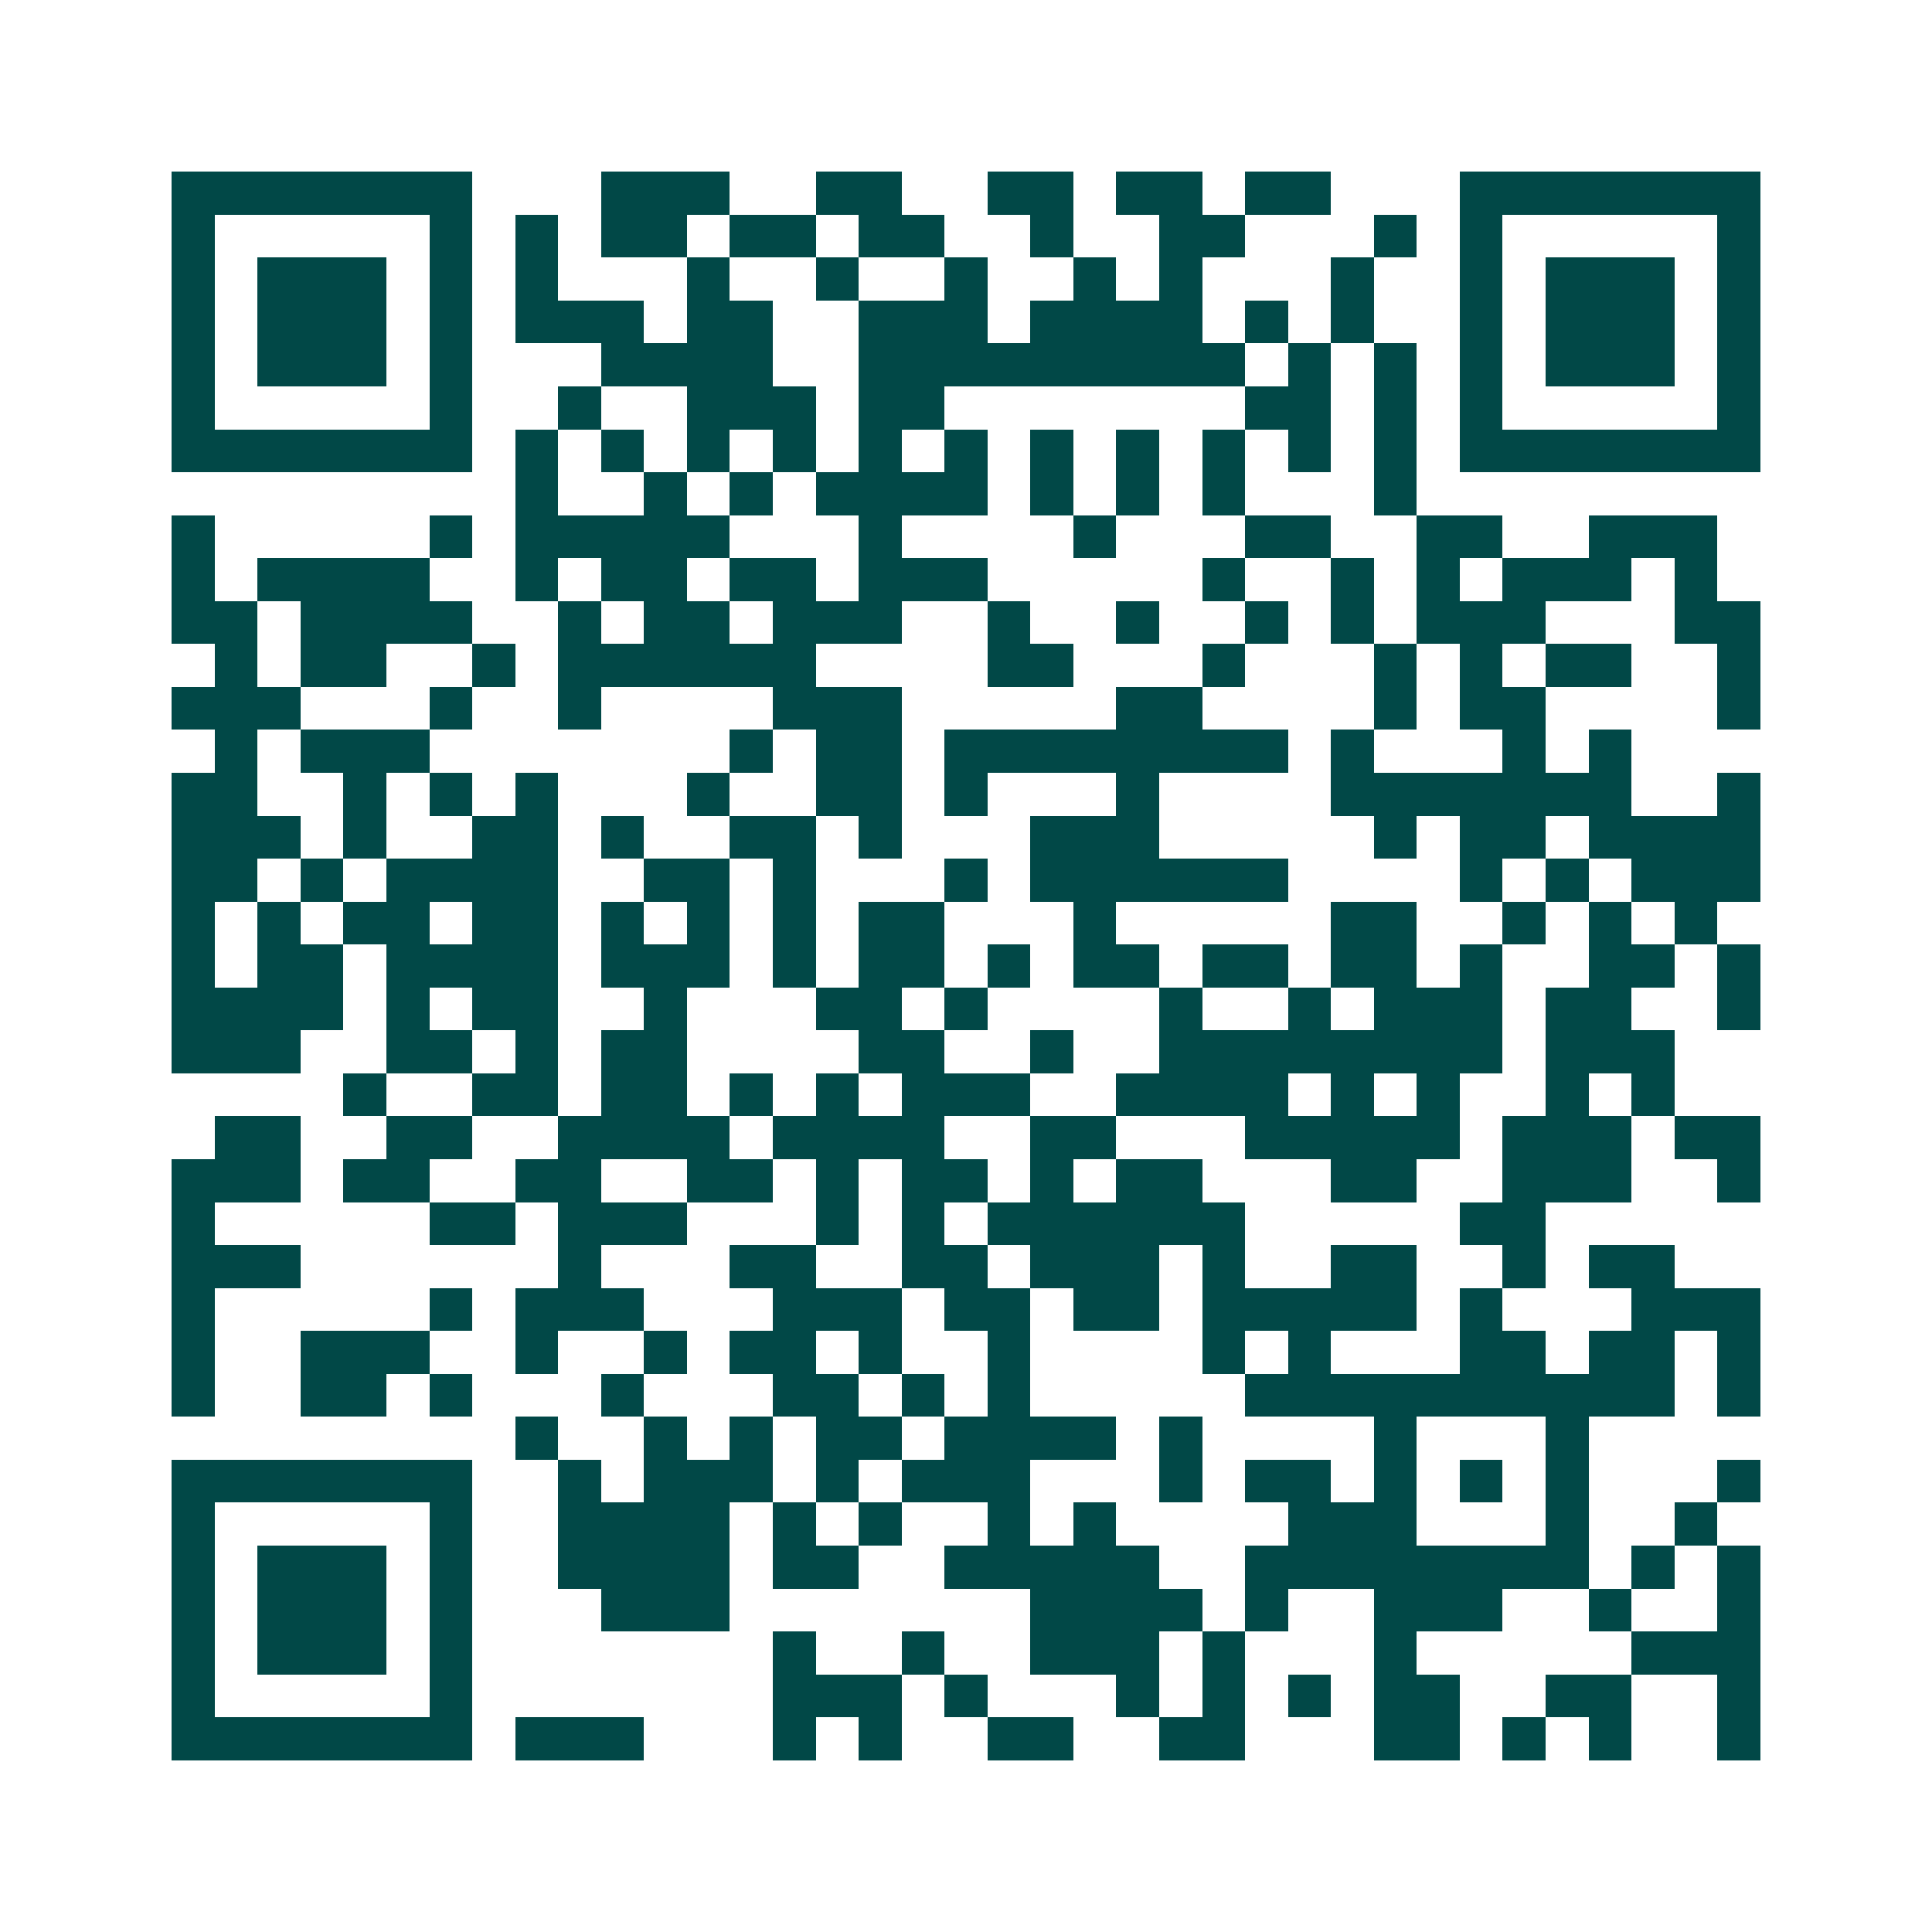 <svg xmlns="http://www.w3.org/2000/svg" width="200" height="200" viewBox="0 0 45 45" shape-rendering="crispEdges"><path fill="#ffffff" d="M0 0h45v45H0z"/><path stroke="#014847" d="M4 4.5h7m3 0h3m2 0h2m2 0h2m1 0h2m1 0h2m3 0h7M4 5.5h1m5 0h1m1 0h1m1 0h2m1 0h2m1 0h2m2 0h1m2 0h2m3 0h1m1 0h1m5 0h1M4 6.5h1m1 0h3m1 0h1m1 0h1m3 0h1m2 0h1m2 0h1m2 0h1m1 0h1m3 0h1m2 0h1m1 0h3m1 0h1M4 7.5h1m1 0h3m1 0h1m1 0h3m1 0h2m2 0h3m1 0h4m1 0h1m1 0h1m2 0h1m1 0h3m1 0h1M4 8.5h1m1 0h3m1 0h1m3 0h4m2 0h9m1 0h1m1 0h1m1 0h1m1 0h3m1 0h1M4 9.5h1m5 0h1m2 0h1m2 0h3m1 0h2m7 0h2m1 0h1m1 0h1m5 0h1M4 10.5h7m1 0h1m1 0h1m1 0h1m1 0h1m1 0h1m1 0h1m1 0h1m1 0h1m1 0h1m1 0h1m1 0h1m1 0h7M12 11.5h1m2 0h1m1 0h1m1 0h4m1 0h1m1 0h1m1 0h1m3 0h1M4 12.5h1m5 0h1m1 0h5m3 0h1m4 0h1m3 0h2m2 0h2m2 0h3M4 13.5h1m1 0h4m2 0h1m1 0h2m1 0h2m1 0h3m5 0h1m2 0h1m1 0h1m1 0h3m1 0h1M4 14.5h2m1 0h4m2 0h1m1 0h2m1 0h3m2 0h1m2 0h1m2 0h1m1 0h1m1 0h3m3 0h2M5 15.5h1m1 0h2m2 0h1m1 0h6m4 0h2m3 0h1m3 0h1m1 0h1m1 0h2m2 0h1M4 16.5h3m3 0h1m2 0h1m4 0h3m5 0h2m4 0h1m1 0h2m4 0h1M5 17.5h1m1 0h3m7 0h1m1 0h2m1 0h8m1 0h1m3 0h1m1 0h1M4 18.5h2m2 0h1m1 0h1m1 0h1m3 0h1m2 0h2m1 0h1m3 0h1m4 0h7m2 0h1M4 19.5h3m1 0h1m2 0h2m1 0h1m2 0h2m1 0h1m3 0h3m5 0h1m1 0h2m1 0h4M4 20.5h2m1 0h1m1 0h4m2 0h2m1 0h1m3 0h1m1 0h6m4 0h1m1 0h1m1 0h3M4 21.5h1m1 0h1m1 0h2m1 0h2m1 0h1m1 0h1m1 0h1m1 0h2m3 0h1m5 0h2m2 0h1m1 0h1m1 0h1M4 22.5h1m1 0h2m1 0h4m1 0h3m1 0h1m1 0h2m1 0h1m1 0h2m1 0h2m1 0h2m1 0h1m2 0h2m1 0h1M4 23.5h4m1 0h1m1 0h2m2 0h1m3 0h2m1 0h1m4 0h1m2 0h1m1 0h3m1 0h2m2 0h1M4 24.5h3m2 0h2m1 0h1m1 0h2m4 0h2m2 0h1m2 0h8m1 0h3M8 25.5h1m2 0h2m1 0h2m1 0h1m1 0h1m1 0h3m2 0h4m1 0h1m1 0h1m2 0h1m1 0h1M5 26.5h2m2 0h2m2 0h4m1 0h4m2 0h2m3 0h5m1 0h3m1 0h2M4 27.5h3m1 0h2m2 0h2m2 0h2m1 0h1m1 0h2m1 0h1m1 0h2m3 0h2m2 0h3m2 0h1M4 28.5h1m5 0h2m1 0h3m3 0h1m1 0h1m1 0h6m5 0h2M4 29.5h3m6 0h1m3 0h2m2 0h2m1 0h3m1 0h1m2 0h2m2 0h1m1 0h2M4 30.5h1m5 0h1m1 0h3m3 0h3m1 0h2m1 0h2m1 0h5m1 0h1m3 0h3M4 31.5h1m2 0h3m2 0h1m2 0h1m1 0h2m1 0h1m2 0h1m4 0h1m1 0h1m3 0h2m1 0h2m1 0h1M4 32.5h1m2 0h2m1 0h1m3 0h1m3 0h2m1 0h1m1 0h1m5 0h10m1 0h1M12 33.5h1m2 0h1m1 0h1m1 0h2m1 0h4m1 0h1m4 0h1m3 0h1M4 34.5h7m2 0h1m1 0h3m1 0h1m1 0h3m3 0h1m1 0h2m1 0h1m1 0h1m1 0h1m3 0h1M4 35.5h1m5 0h1m2 0h4m1 0h1m1 0h1m2 0h1m1 0h1m4 0h3m3 0h1m2 0h1M4 36.5h1m1 0h3m1 0h1m2 0h4m1 0h2m2 0h5m2 0h8m1 0h1m1 0h1M4 37.5h1m1 0h3m1 0h1m3 0h3m7 0h4m1 0h1m2 0h3m2 0h1m2 0h1M4 38.5h1m1 0h3m1 0h1m7 0h1m2 0h1m2 0h3m1 0h1m3 0h1m5 0h3M4 39.5h1m5 0h1m7 0h3m1 0h1m3 0h1m1 0h1m1 0h1m1 0h2m2 0h2m2 0h1M4 40.5h7m1 0h3m3 0h1m1 0h1m2 0h2m2 0h2m3 0h2m1 0h1m1 0h1m2 0h1"/></svg>
